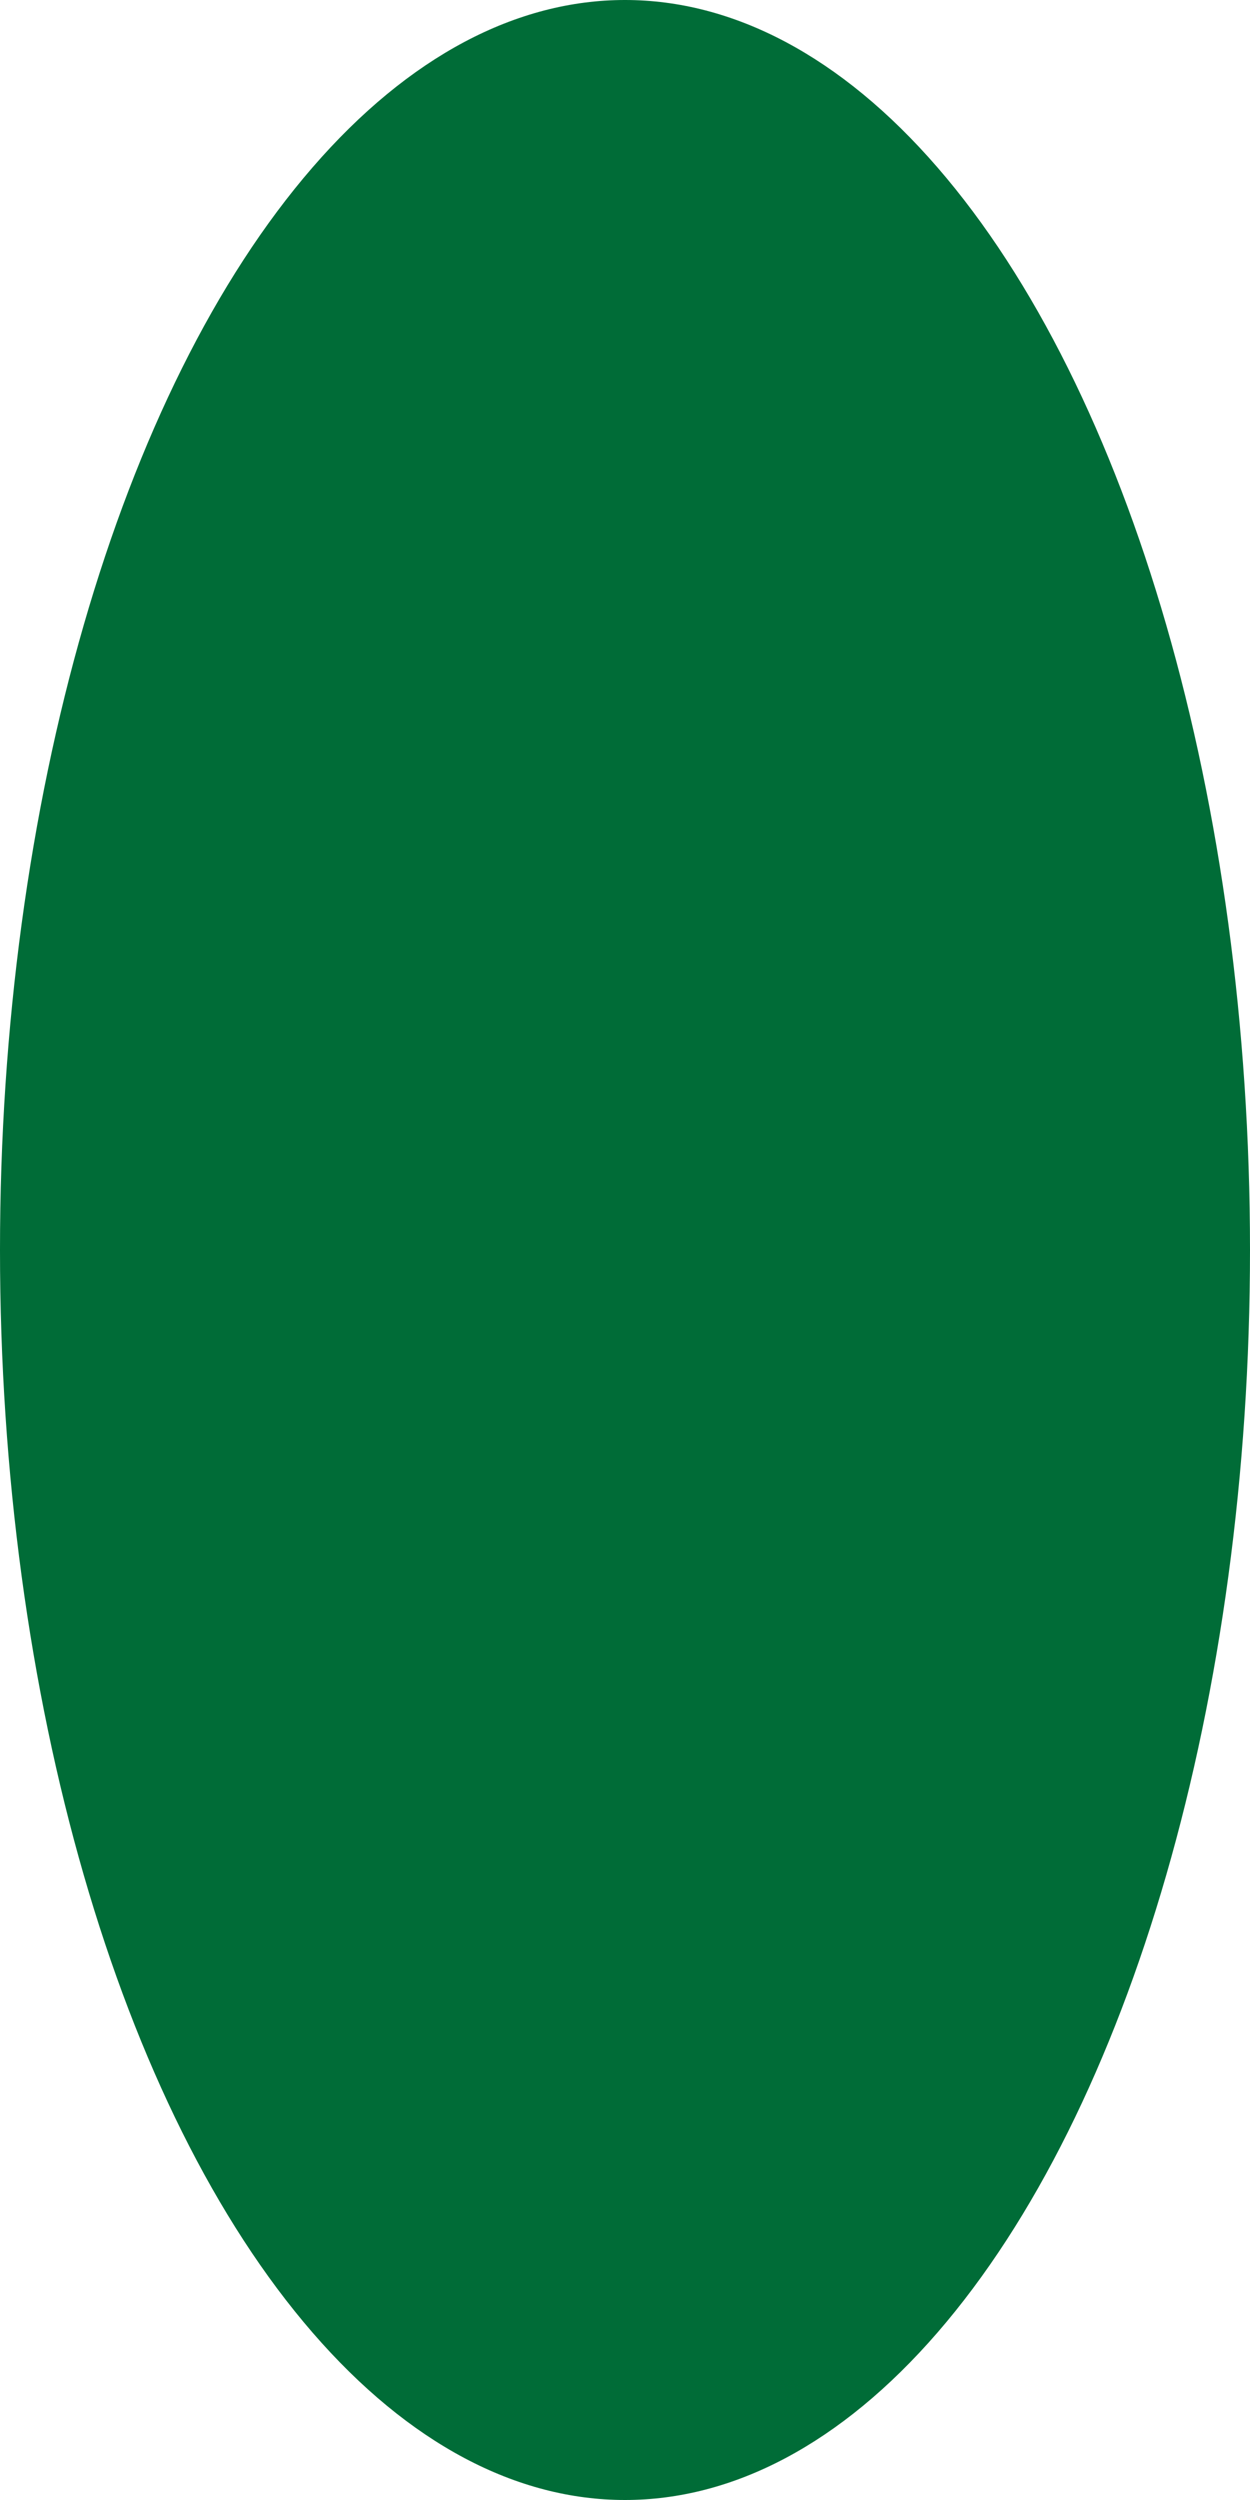 <?xml version="1.0" encoding="UTF-8"?> <svg xmlns="http://www.w3.org/2000/svg" id="Layer_1" data-name="Layer 1" viewBox="0 0 256.76 513.53"> <defs> <style>.cls-1{fill:#006c37;}</style> </defs> <title>vac_green</title> <ellipse class="cls-1" cx="128.38" cy="256.76" rx="128.38" ry="256.76"></ellipse> </svg> 